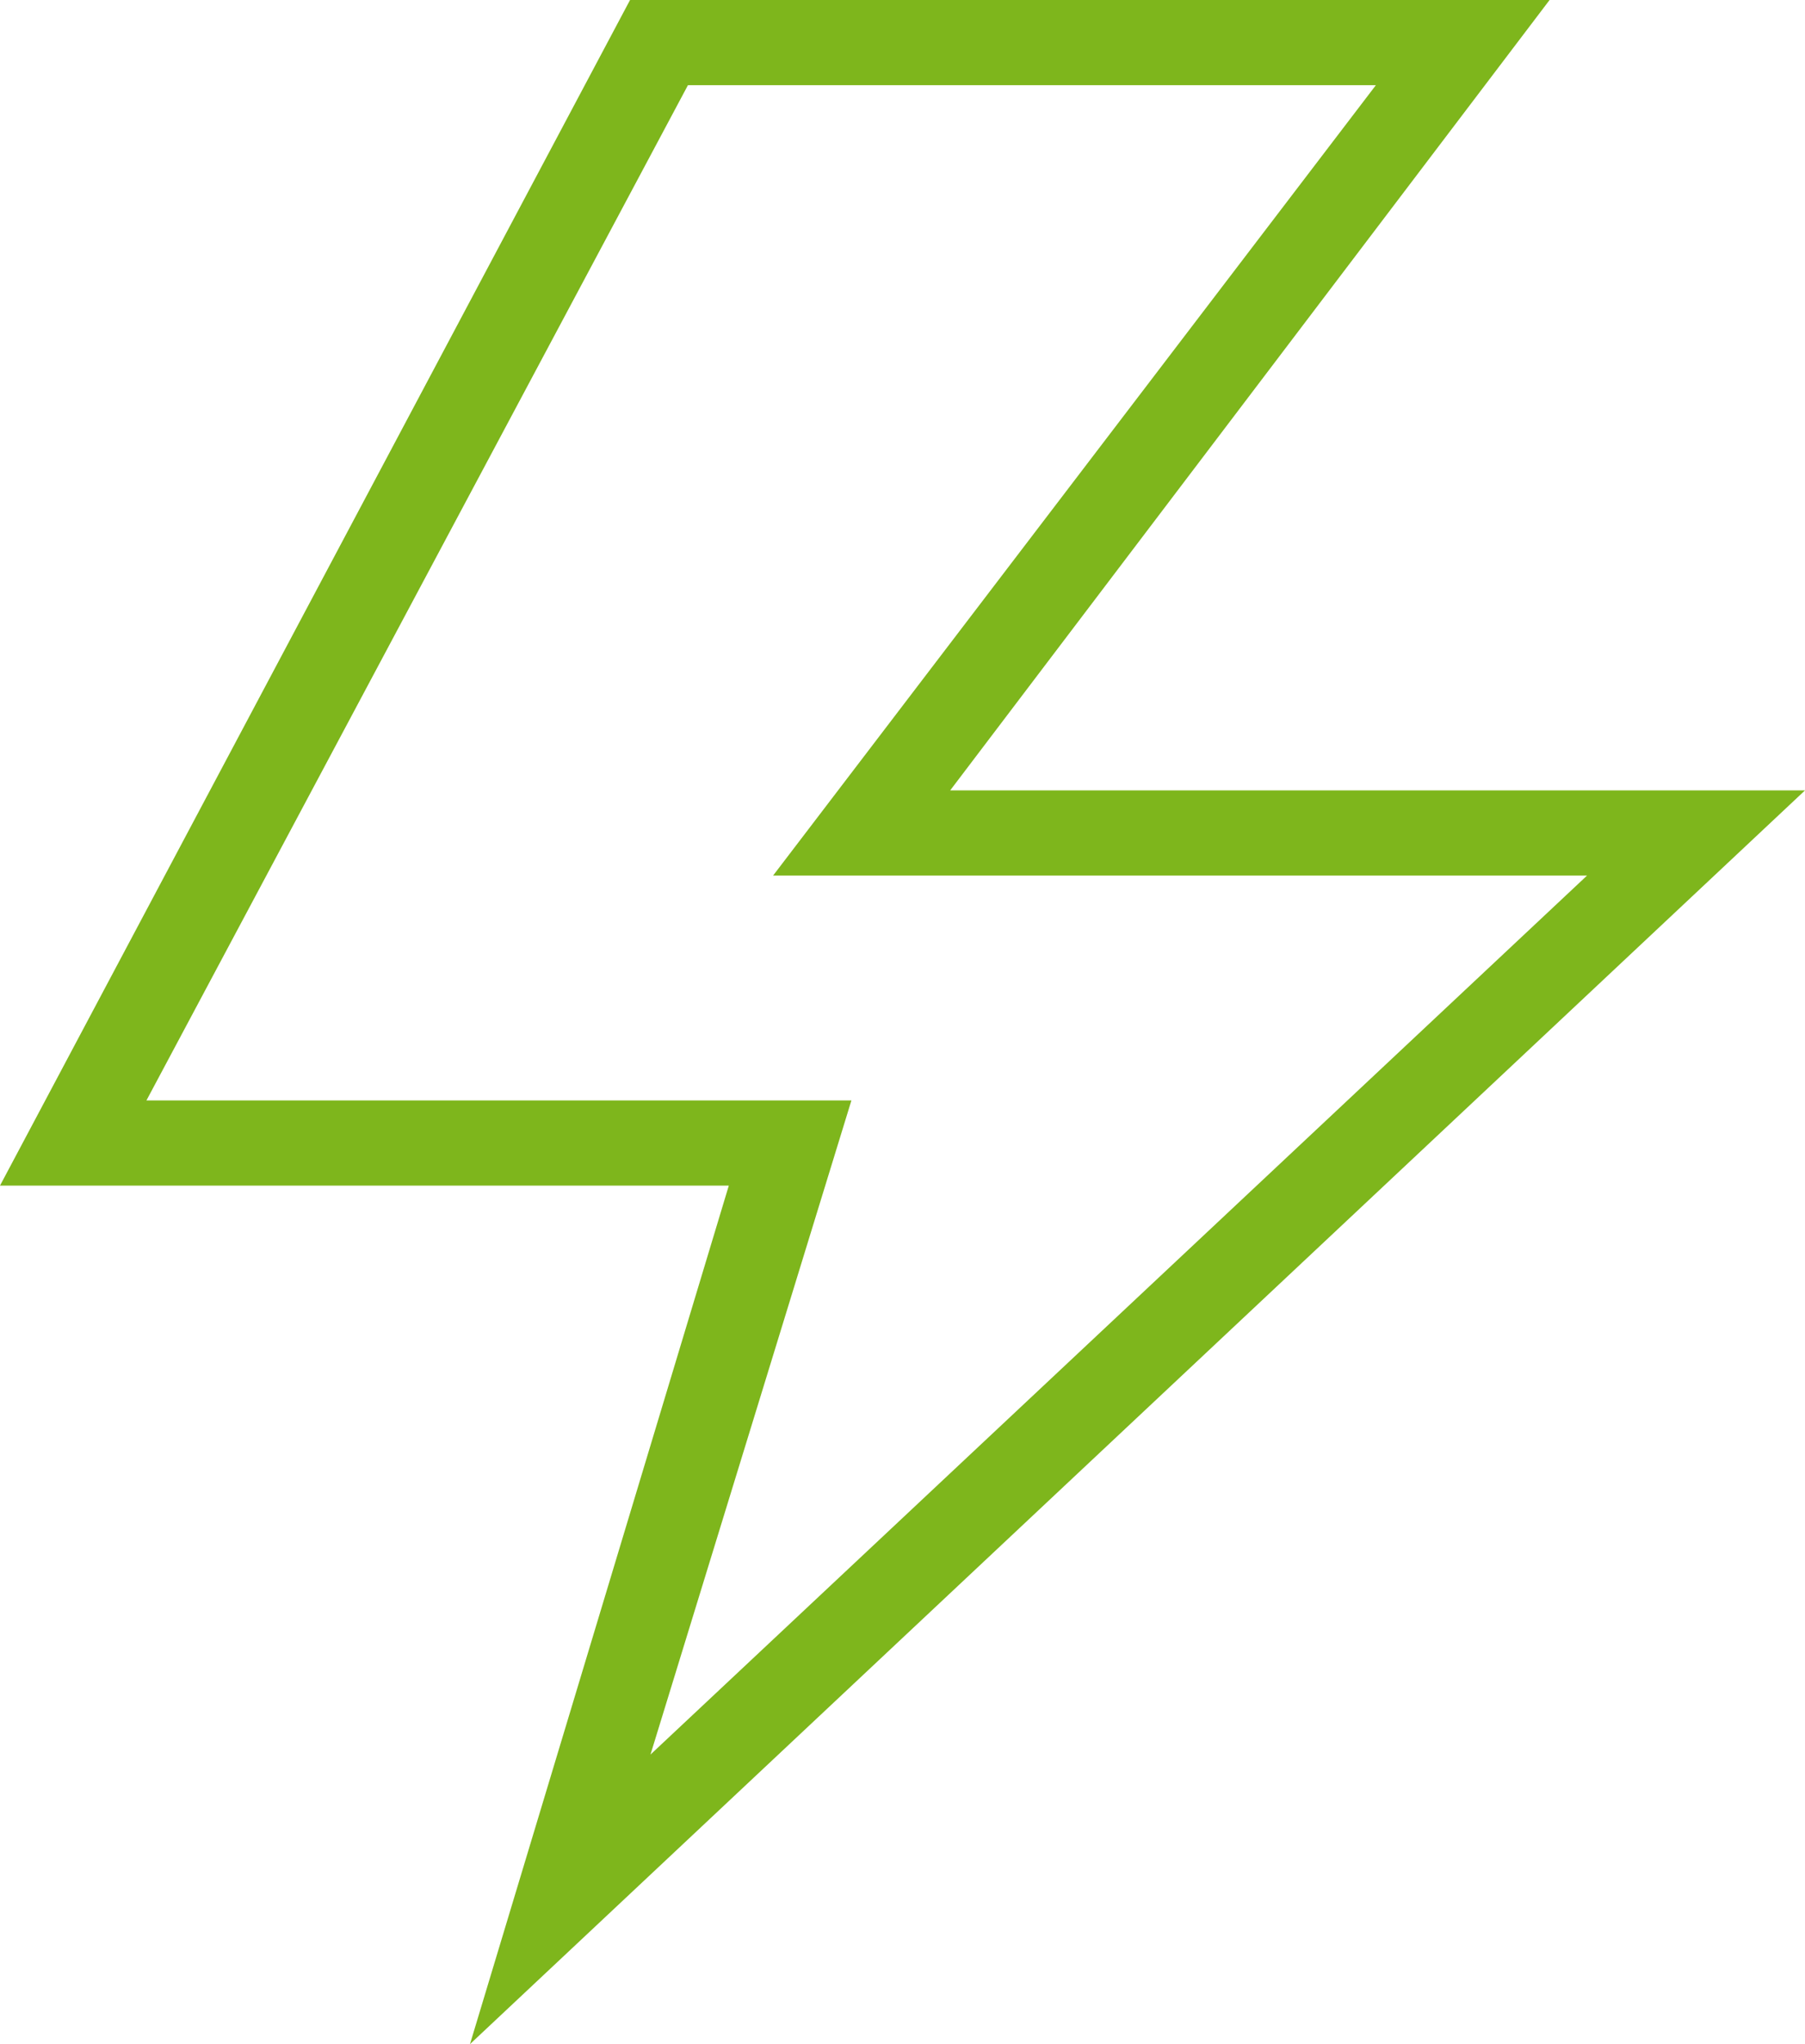 <?xml version="1.0" encoding="iso-8859-1"?>
<!-- Generator: Adobe Illustrator 16.0.3, SVG Export Plug-In . SVG Version: 6.00 Build 0)  -->
<!DOCTYPE svg PUBLIC "-//W3C//DTD SVG 1.1//EN" "http://www.w3.org/Graphics/SVG/1.1/DTD/svg11.dtd">
<svg version="1.1" id="Warstwa_1" xmlns="http://www.w3.org/2000/svg" xmlns:xlink="http://www.w3.org/1999/xlink" x="0px" y="0px"
	 width="53px" height="60px" viewBox="0 0 53 60" style="enable-background:new 0 0 53 60;" xml:space="preserve">
<g>
	<path style="fill:#7EB61C;" d="M53,23.2H27.9L45.5,0h-27L0,34.8h21.4L13.8,60L53,23.2z M40.4,2.5L22.7,25.7H46.6L19.1,51.5L25,32.3
		H4.3L20.2,2.5H40.4z"/>
</g>
</svg>
